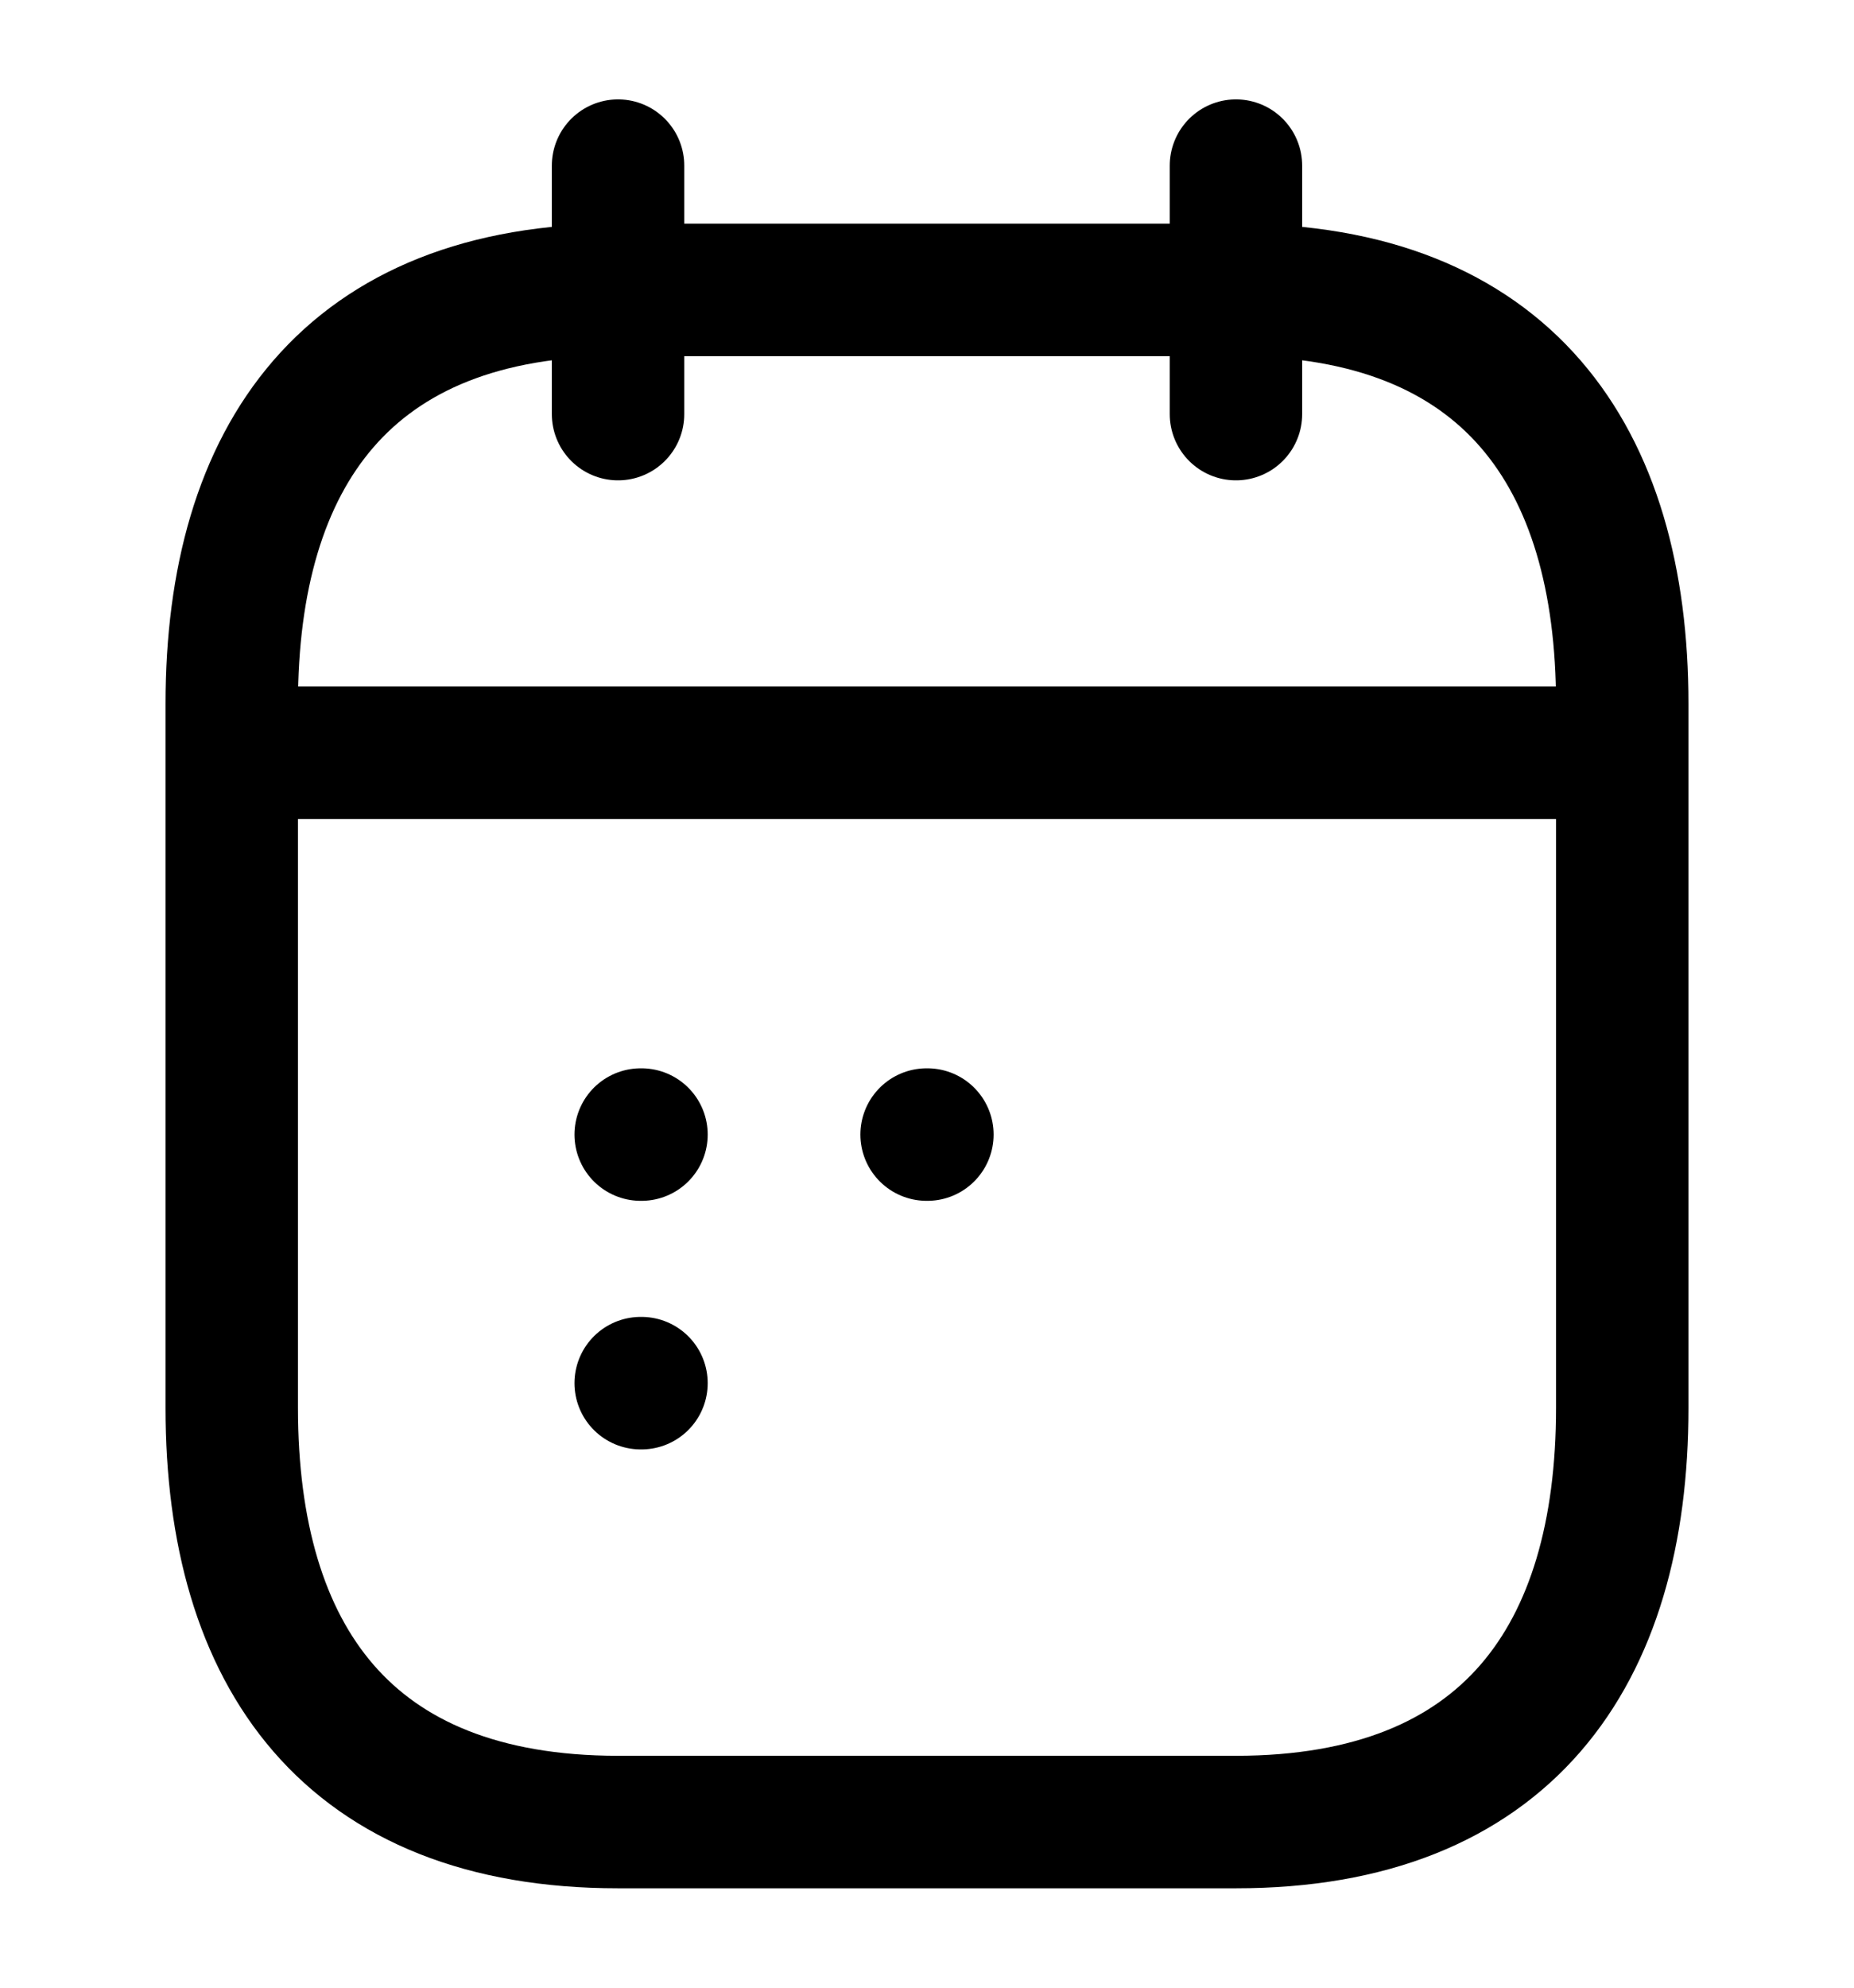 <svg width="14" height="15" viewBox="0 0 14 15" fill="none" xmlns="http://www.w3.org/2000/svg">
<path d="M4.667 1.25V3.125M9.333 1.25V3.125M2.042 5.681H11.958M12.25 5.312V10.625C12.25 12.5 11.375 13.75 9.333 13.75H4.667C2.625 13.75 1.75 12.5 1.75 10.625V5.312C1.75 3.438 2.625 2.188 4.667 2.188H9.333C11.375 2.188 12.25 3.438 12.25 5.312Z" stroke="black" stroke-miterlimit="10" stroke-linecap="round" stroke-linejoin="round"/>
<path d="M6.997 8.562H7.003M4.838 8.562H4.844M4.838 10.438H4.844" stroke="black" stroke-linecap="round" stroke-linejoin="round"/>
</svg>
